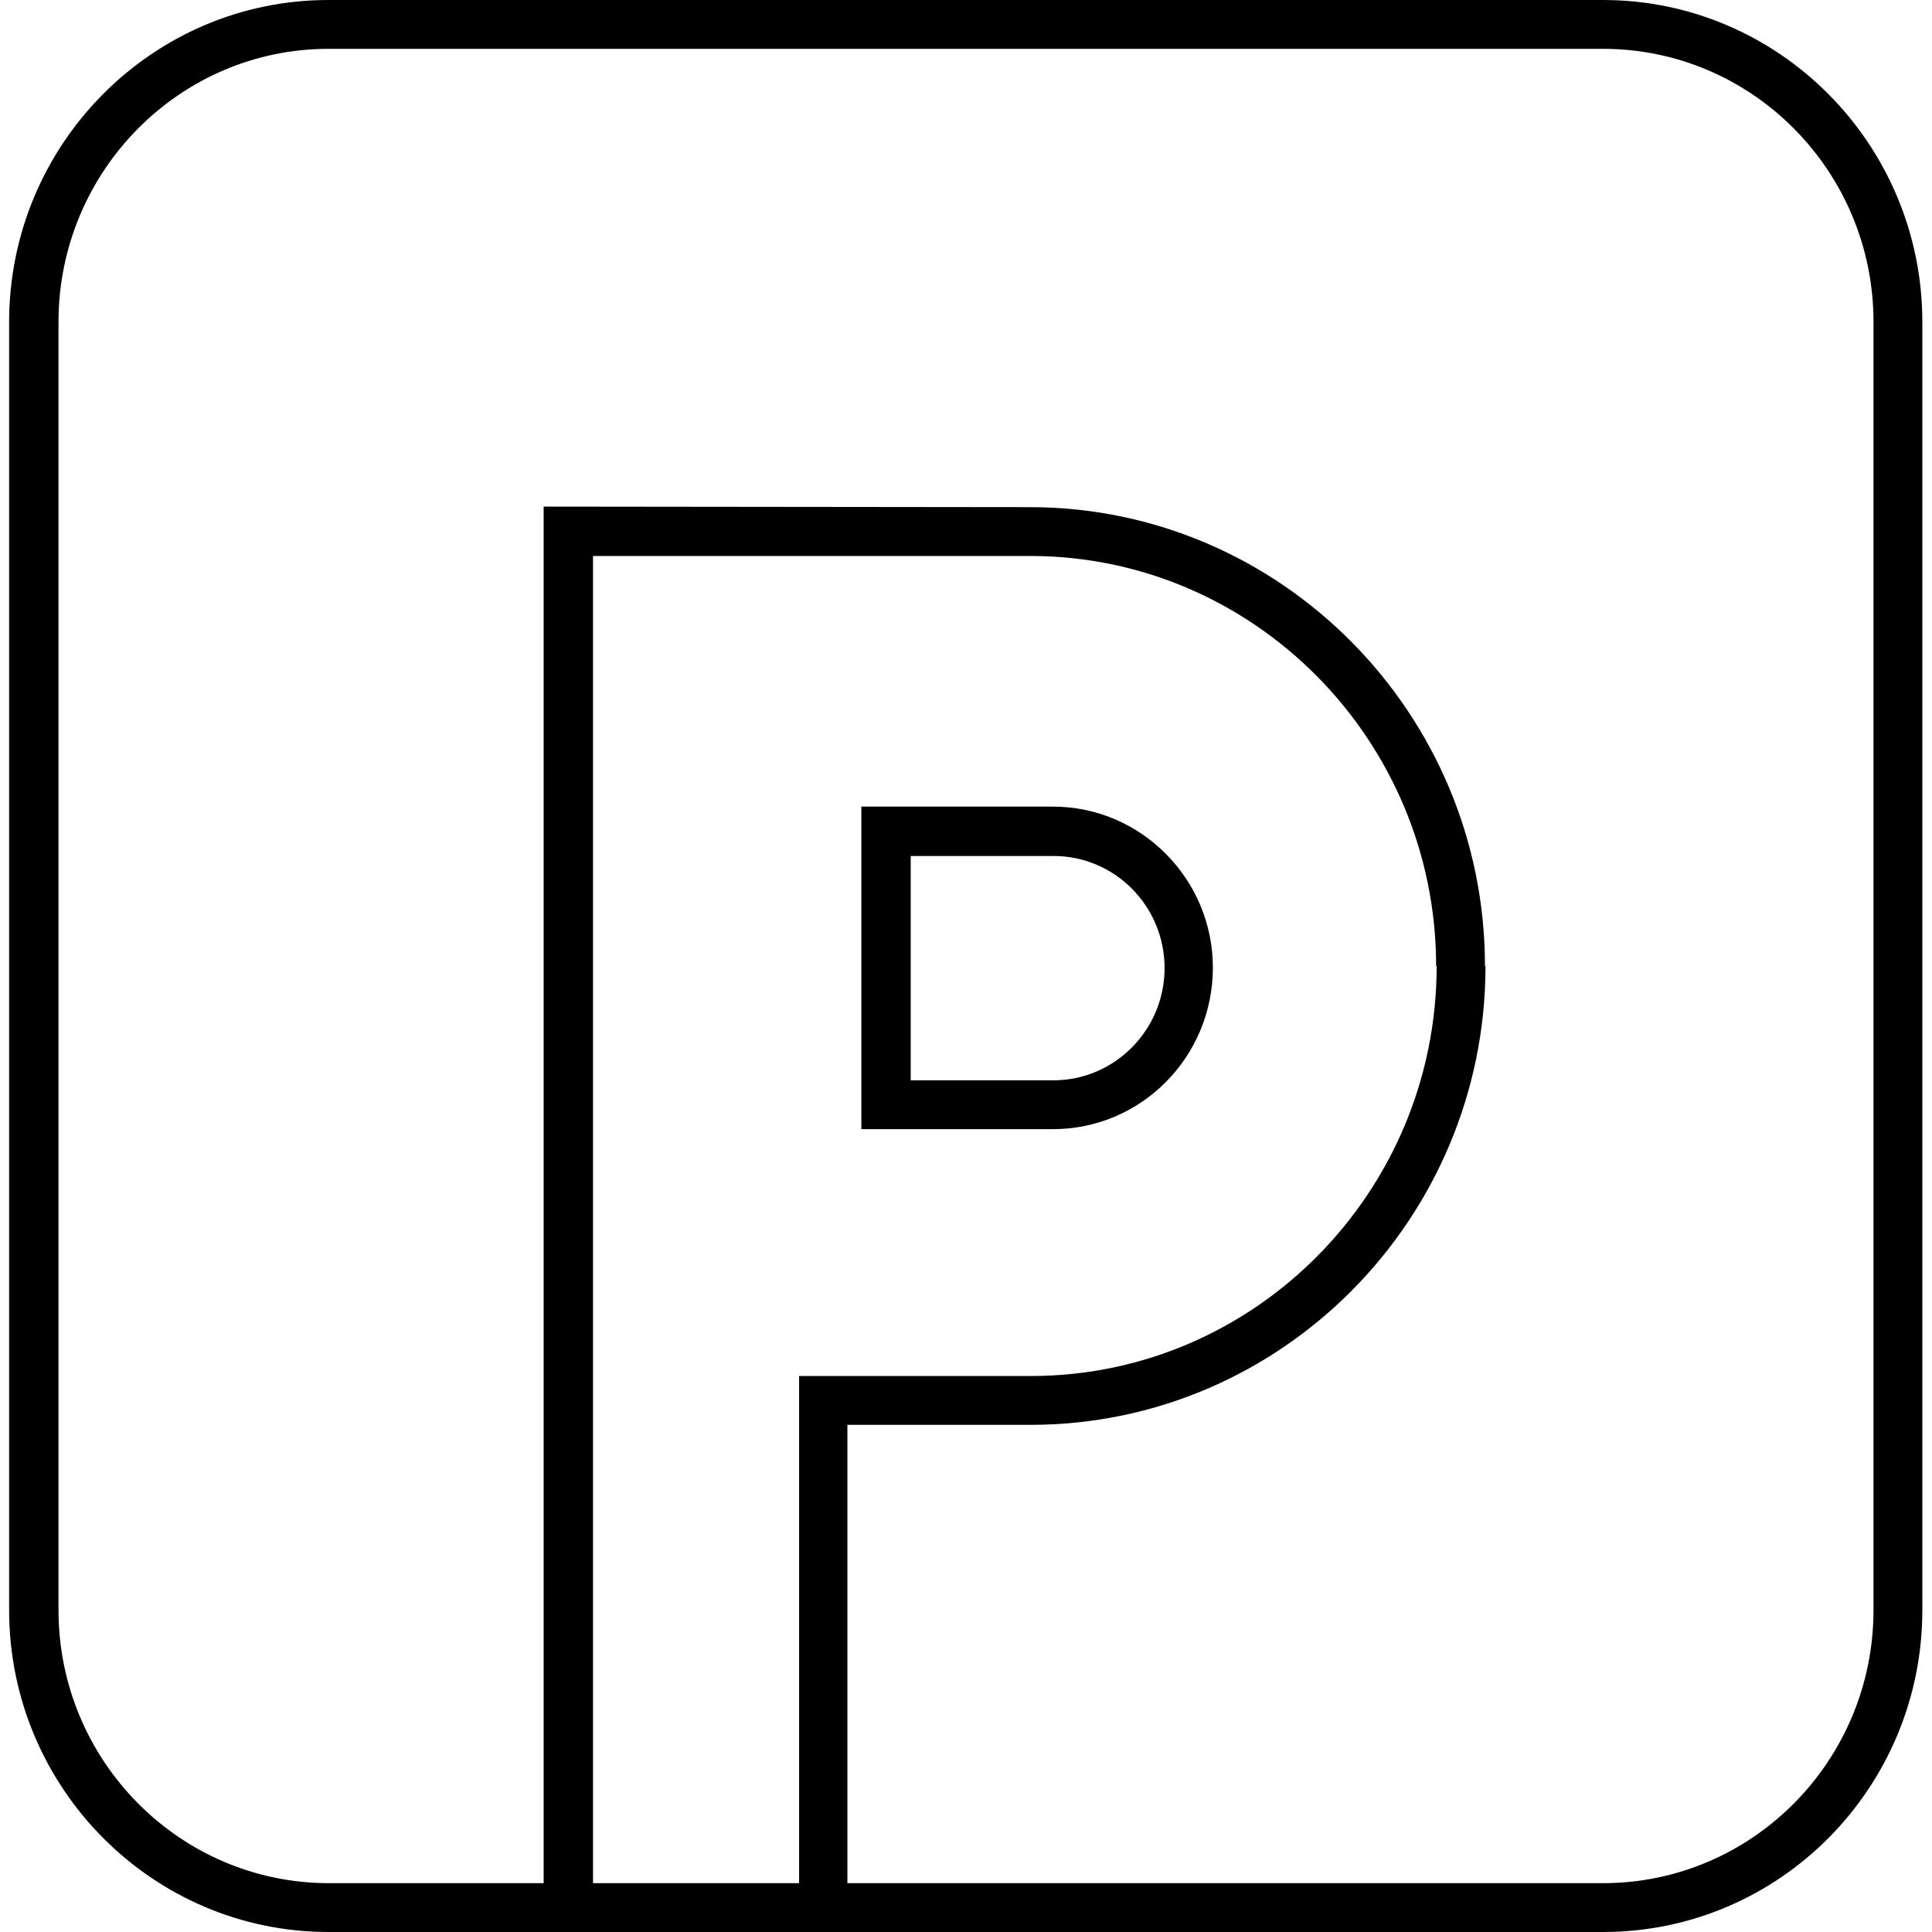 <svg version="1.1" id="Слой_1" xmlns="http://www.w3.org/2000/svg" xmlns:xlink="http://www.w3.org/1999/xlink" x="0px" y="0px" viewBox="0 0 360 360" style="enable-background:new 0 0 360 360;" xml:space="preserve" width="360"  height="360" >
<path d="M298.7,360H61.2c-32.8,0-59.5-26.9-59.5-60V60c0-33.1,26.7-60,59.5-60h237.5c32.8,0,59.5,26.9,59.5,60v240
	C358.2,333.1,331.6,360,298.7,360z M157.8,350.9h140.9c27.8,0,50.4-22.8,50.4-50.9V60c0-28.1-22.6-50.9-50.4-50.9H61.2
	C33.5,9.1,10.9,31.9,10.9,60v240c0,28.1,22.6,50.9,50.4,50.9h40V94.4l90.6,0.1c46.7,0,84.8,38.4,84.8,85.5h-9.1
	c0-42.1-34-76.4-75.6-76.4h-81.5v247.3h38.4v-94.5h43.2c41.7,0,75.6-34.3,75.6-76.4h9.1c0,47.1-38,85.5-84.8,85.5h-34.1V350.9z
	 M196.2,210.4h-35.7v-60.1h35.7c16.4,0,29.8,13.5,29.8,30C226,196.9,212.7,210.4,196.2,210.4z M169.7,201.3h26.6
	c11.4,0,20.7-9.4,20.7-20.9c0-11.6-9.3-20.9-20.7-20.9h-26.6V201.3z"></path>
</svg>